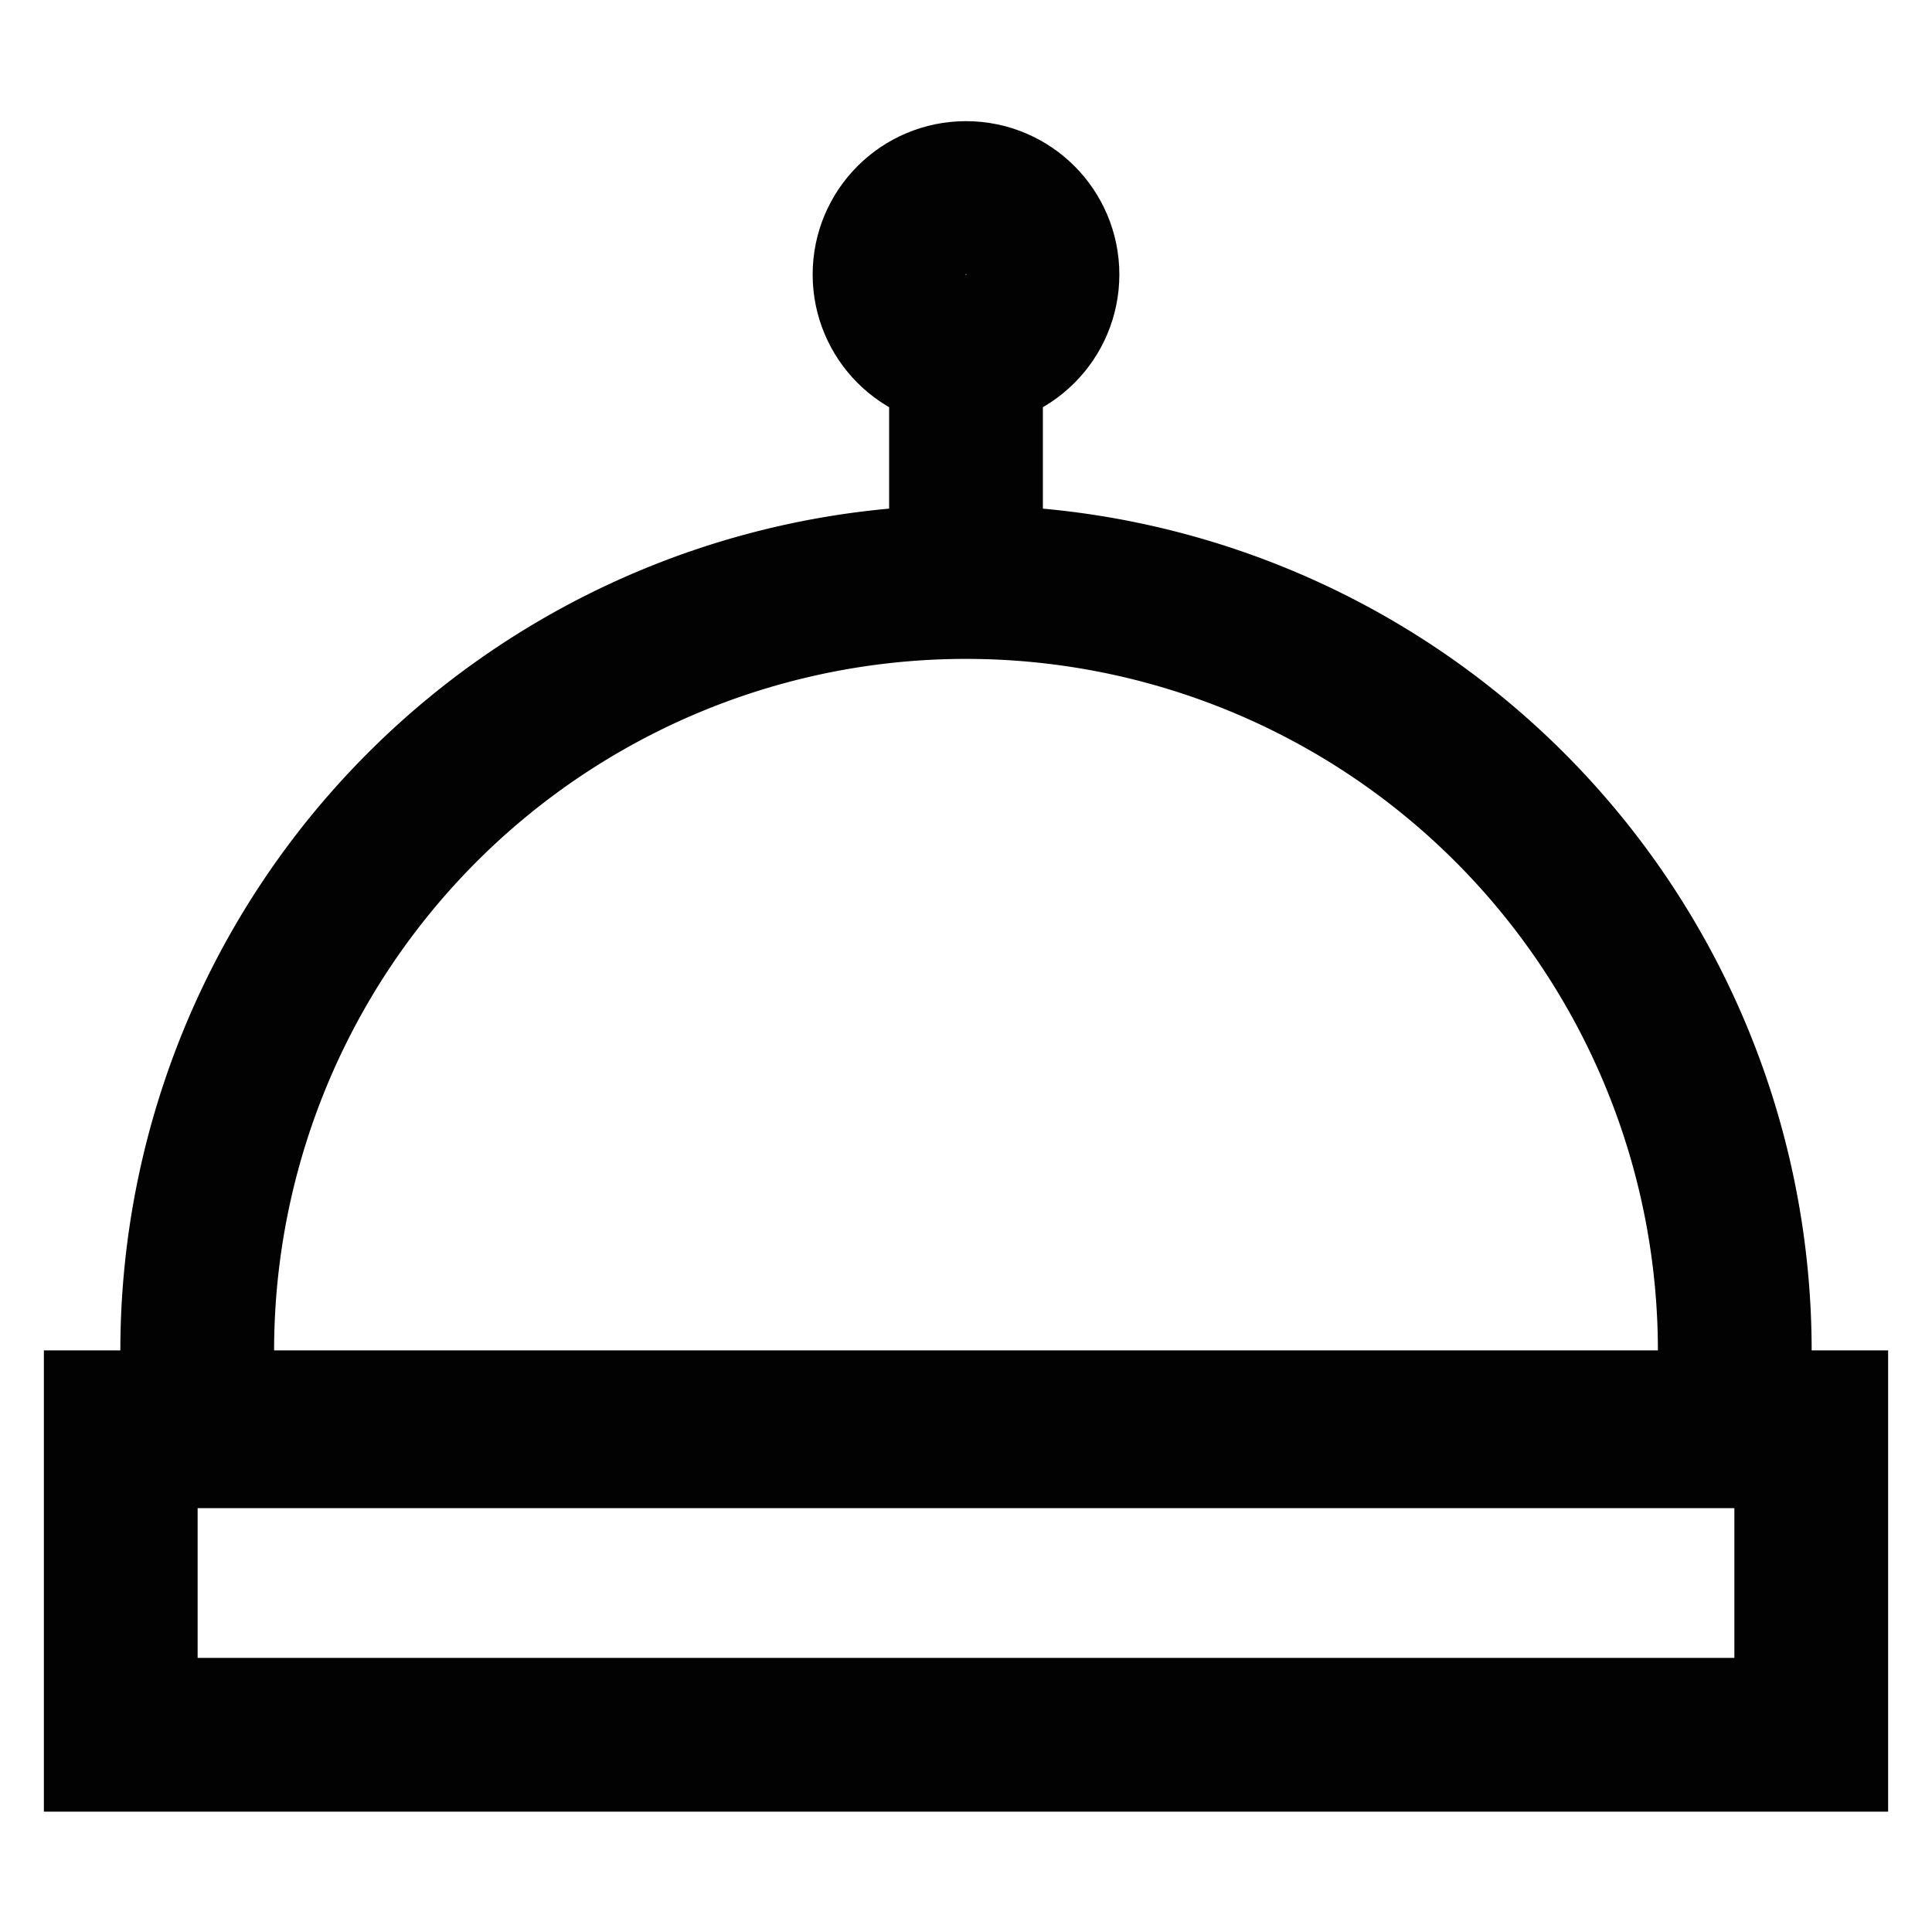 <?xml version="1.0" encoding="utf-8"?>
<svg width="800px" height="800px" viewBox="0 0 24 24" id="Layer_1" data-name="Layer 1" xmlns="http://www.w3.org/2000/svg"><defs><style>.cls-1{fill:none;stroke:#020202;stroke-miterlimit:10;stroke-width:1.91px;}</style></defs><rect class="cls-1" x="1.5" y="17.73" width="21" height="3.82"/><path class="cls-1" d="M12,7.23h0a9.55,9.55,0,0,1,9.55,9.55v1a0,0,0,0,1,0,0H2.45a0,0,0,0,1,0,0v-1A9.55,9.55,0,0,1,12,7.23Z"/><circle class="cls-1" cx="12" cy="3.41" r="0.95"/><line class="cls-1" x1="12" y1="7.23" x2="12" y2="4.36"/></svg>